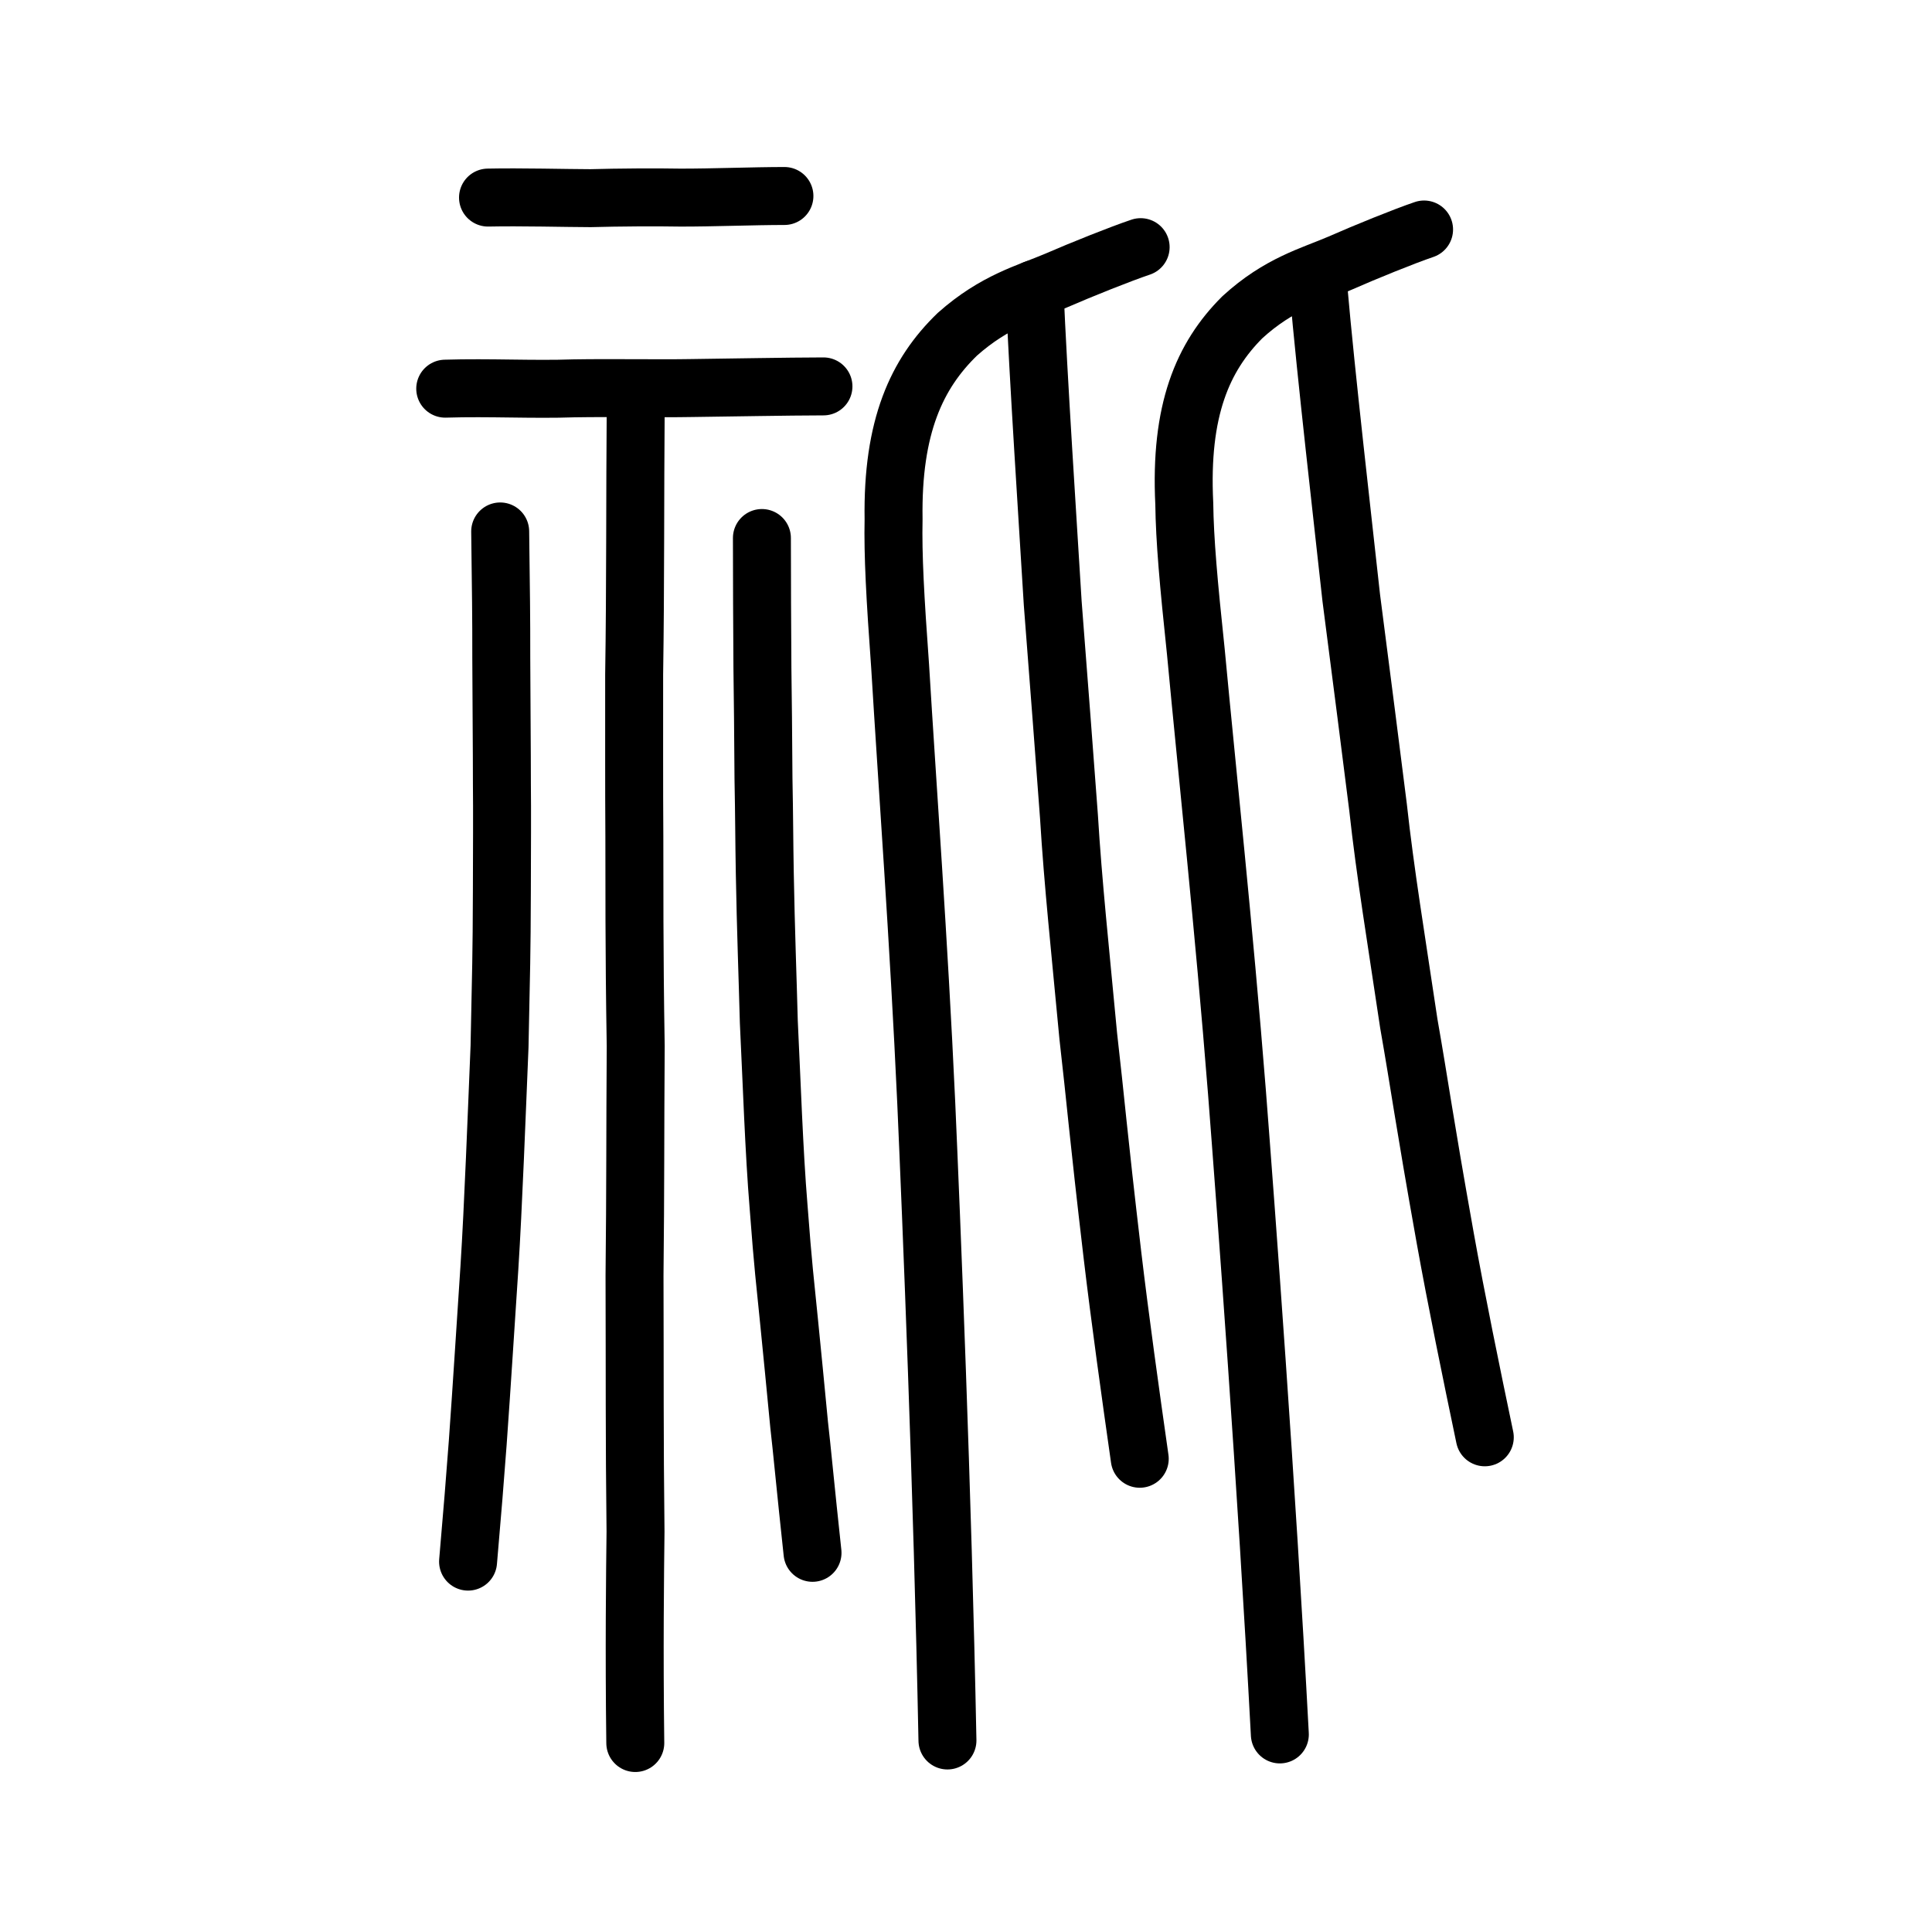 <?xml version="1.0" encoding="UTF-8" standalone="no"?>
<!-- Created with Inkscape (http://www.inkscape.org/) -->

<svg
   xmlns:dc="http://purl.org/dc/elements/1.1/"
   xmlns:cc="http://creativecommons.org/ns#"
   xmlns:rdf="http://www.w3.org/1999/02/22-rdf-syntax-ns#"
   xmlns:svg="http://www.w3.org/2000/svg"
   xmlns="http://www.w3.org/2000/svg"
   xmlns:sodipodi="http://sodipodi.sourceforge.net/DTD/sodipodi-0.dtd"
   xmlns:inkscape="http://www.inkscape.org/namespaces/inkscape"
   width="200px"
   height="200px"
   viewBox="0 0 200 200"
   version="1.1"
   id="SVGRoot"
   inkscape:version="0.92.3 (2405546, 2018-03-11)"
   sodipodi:docname="40fess.svg">
  <sodipodi:namedview
     id="base"
     pagecolor="#ffffff"
     bordercolor="#666666"
     borderopacity="1.0"
     inkscape:pageopacity="0.0"
     inkscape:pageshadow="2"
     inkscape:zoom="2.0000001"
     inkscape:cx="172.4425"
     inkscape:cy="53.061104"
     inkscape:document-units="px"
     inkscape:current-layer="layer1"
     showgrid="true"
     inkscape:window-width="1222"
     inkscape:window-height="860"
     inkscape:window-x="636"
     inkscape:window-y="91"
     inkscape:window-maximized="0"
     inkscape:snap-global="false">
    <inkscape:grid
       type="xygrid"
       id="grid7349" />
  </sodipodi:namedview>
  <defs
     id="defs6787" />
  <g
     id="layer1"
     inkscape:groupmode="layer"
     inkscape:label="レイヤー 1">
    <path
       style="opacity:1;vector-effect:none;fill:none;fill-opacity:1;stroke:#000000;stroke-width:6;stroke-linecap:round;stroke-linejoin:round;stroke-miterlimit:4;stroke-dasharray:none;stroke-dashoffset:0;stroke-opacity:1"
       d="m 51.779,55.015 c 0.082,6.604 0.119,8.691 0.113,13.073 0.004,2.47 0.068,10.186 0.064,13.091 0.032,2.391 0.007,7.365 -0.003,11.126 -0.021,6.624 -0.075,7.863 -0.241,16.03 -0.281,6.767 -0.647,16.608 -1.052,22.927 -0.428,6.371 -0.734,11.518 -1.207,18.111 -0.249,3.362 -0.57,7.374 -0.999,12.285"
       id="path823"
       inkscape:connector-curvature="0"
       sodipodi:nodetypes="cccccccc" />
    <path
       style="opacity:1;vector-effect:none;fill:none;fill-opacity:1;stroke:#000000;stroke-width:6;stroke-linecap:round;stroke-linejoin:round;stroke-miterlimit:4;stroke-dasharray:none;stroke-dashoffset:0;stroke-opacity:1"
       d="m 84.112,160.748 c -0.705,-6.514 -1.127,-11.078 -1.384,-13.246 -0.372,-3.846 -0.737,-7.677 -1.034,-10.589 -0.424,-4.271 -0.617,-5.625 -1.097,-12.014 -0.469,-5.663 -0.711,-12.977 -1.009,-19.117 -0.118,-4.532 -0.31,-9.46 -0.417,-15.392 -0.063,-3.445 -0.057,-5.904 -0.135,-9.765 -0.043,-5.664 -0.055,-7.539 -0.11,-11.418 -0.035,-5.387 -0.046,-8.318 -0.053,-13.512"
       id="path825"
       inkscape:connector-curvature="0"
       sodipodi:nodetypes="ccccccccc" />
    <path
       style="fill:none;stroke:#000000;stroke-width:6;stroke-linecap:round;stroke-linejoin:round;stroke-miterlimit:4;stroke-dasharray:none;stroke-opacity:1"
       d="m 46.09,40.235 c 4.623,-0.142 9.09,0.116 13.302,-0.033 4.099,-0.066 8.802,0.028 12.127,-0.031 4.398,-0.055 9.743,-0.16 13.725,-0.171"
       id="path4568"
       inkscape:connector-curvature="0"
       sodipodi:nodetypes="cccc"
       inkscape:transform-center-x="1.7665987"
       inkscape:transform-center-y="-2.0497816" />
    <path
       style="opacity:1;vector-effect:none;fill:none;fill-opacity:1;stroke:#000000;stroke-width:6;stroke-linecap:round;stroke-linejoin:round;stroke-miterlimit:4;stroke-dasharray:none;stroke-dashoffset:0;stroke-opacity:1"
       d="m 65.813,41.242 c -0.086,10.86 -0.022,19.26 -0.166,28.579 0.006,5.259 -0.016,11.663 0.021,16.765 0.019,4.706 -0.033,11.358 0.141,21.728 -0.063,9.059 -0.022,14.419 -0.123,23.733 0.035,10.613 -0.015,16.485 0.103,26.508 -0.05,4.133 -0.149,12.248 -0.024,21.882"
       id="path823-8"
       inkscape:connector-curvature="0"
       sodipodi:nodetypes="ccccccc" />
    <path
       style="fill:none;stroke:#000000;stroke-width:6;stroke-linecap:round;stroke-linejoin:round;stroke-miterlimit:4;stroke-dasharray:none;stroke-opacity:1"
       d="m 50.519,20.453 c 3.38,-0.073 8.116,0.056 10.615,0.061 2.869,-0.079 6.733,-0.106 9.314,-0.058 3.292,0.005 7.627,-0.166 10.755,-0.167"
       id="path4568-4"
       inkscape:connector-curvature="0"
       sodipodi:nodetypes="cccc"
       inkscape:transform-center-x="1.4108895"
       inkscape:transform-center-y="-2.5218625" />
    <path
       style="opacity:1;vector-effect:none;fill:none;fill-opacity:1;stroke:#000000;stroke-width:6;stroke-linecap:round;stroke-linejoin:round;stroke-miterlimit:4;stroke-dasharray:none;stroke-dashoffset:0;stroke-opacity:1"
       d="M 98.08,180.174 C 97.571,154.177 96.416,126.244 95.886,114.19 95.109,97.205 93.929,81.386 93.18,68.954 92.668,61.879 92.423,57.489 92.503,53.745 c -0.152,-9.591 2.396,-15.077 6.6,-19.14 3.904,-3.472 7.32,-4.327 10.237,-5.566 2.631,-1.145 6.672,-2.759 8.739,-3.454"
       id="path6087-1"
       inkscape:connector-curvature="0"
       sodipodi:nodetypes="ccccccc" />
    <path
       style="opacity:1;vector-effect:none;fill:none;fill-opacity:1;stroke:#000000;stroke-width:6;stroke-linecap:round;stroke-linejoin:round;stroke-miterlimit:4;stroke-dasharray:none;stroke-dashoffset:0;stroke-opacity:1"
       d="m 117.986,151.011 c -0.962,-6.729 -2.052,-14.557 -2.828,-21.108 -1.506,-12.79 -1.732,-15.975 -2.499,-22.623 -0.829,-8.859 -1.587,-15.911 -2.002,-22.782 -0.531,-7.025 -0.876,-11.783 -1.678,-22.042 -0.489,-8.054 -1.501,-23.393 -1.886,-32.524"
       id="path834-98"
       inkscape:connector-curvature="0"
       sodipodi:nodetypes="cccccc" />
    <path
       style="opacity:1;vector-effect:none;fill:none;fill-opacity:1;stroke:#000000;stroke-width:6;stroke-linecap:round;stroke-linejoin:round;stroke-miterlimit:4;stroke-dasharray:none;stroke-dashoffset:0;stroke-opacity:1"
       d="m 153.705,148.789 c -1.378,-6.576 -2.948,-14.23 -4.1,-20.648 -2.239,-12.533 -2.621,-15.669 -3.766,-22.185 -1.297,-8.703 -2.447,-15.621 -3.185,-22.395 -0.88,-6.914 -1.459,-11.599 -2.775,-21.694 -0.867,-7.94 -2.615,-23.053 -3.398,-32.072"
       id="path834-98-9"
       inkscape:connector-curvature="0"
       sodipodi:nodetypes="cccccc" />
    <path
       style="opacity:1;vector-effect:none;fill:none;fill-opacity:1;stroke:#000000;stroke-width:6;stroke-linecap:round;stroke-linejoin:round;stroke-miterlimit:4;stroke-dasharray:none;stroke-dashoffset:0;stroke-opacity:1"
       d="m 132.489,179.547 c -1.392,-26.198 -3.5,-54.348 -4.441,-66.496 -1.357,-17.116 -3.081,-33.058 -4.255,-45.586 -0.755,-7.131 -1.15,-11.554 -1.197,-15.328 -0.477,-9.665 1.905,-15.194 6.005,-19.289 3.817,-3.499 7.231,-4.36 10.128,-5.609 2.613,-1.154 6.63,-2.781 8.69,-3.481"
       id="path6087-1-7"
       inkscape:connector-curvature="0"
       sodipodi:nodetypes="ccccccc" />
  </g>
</svg>
